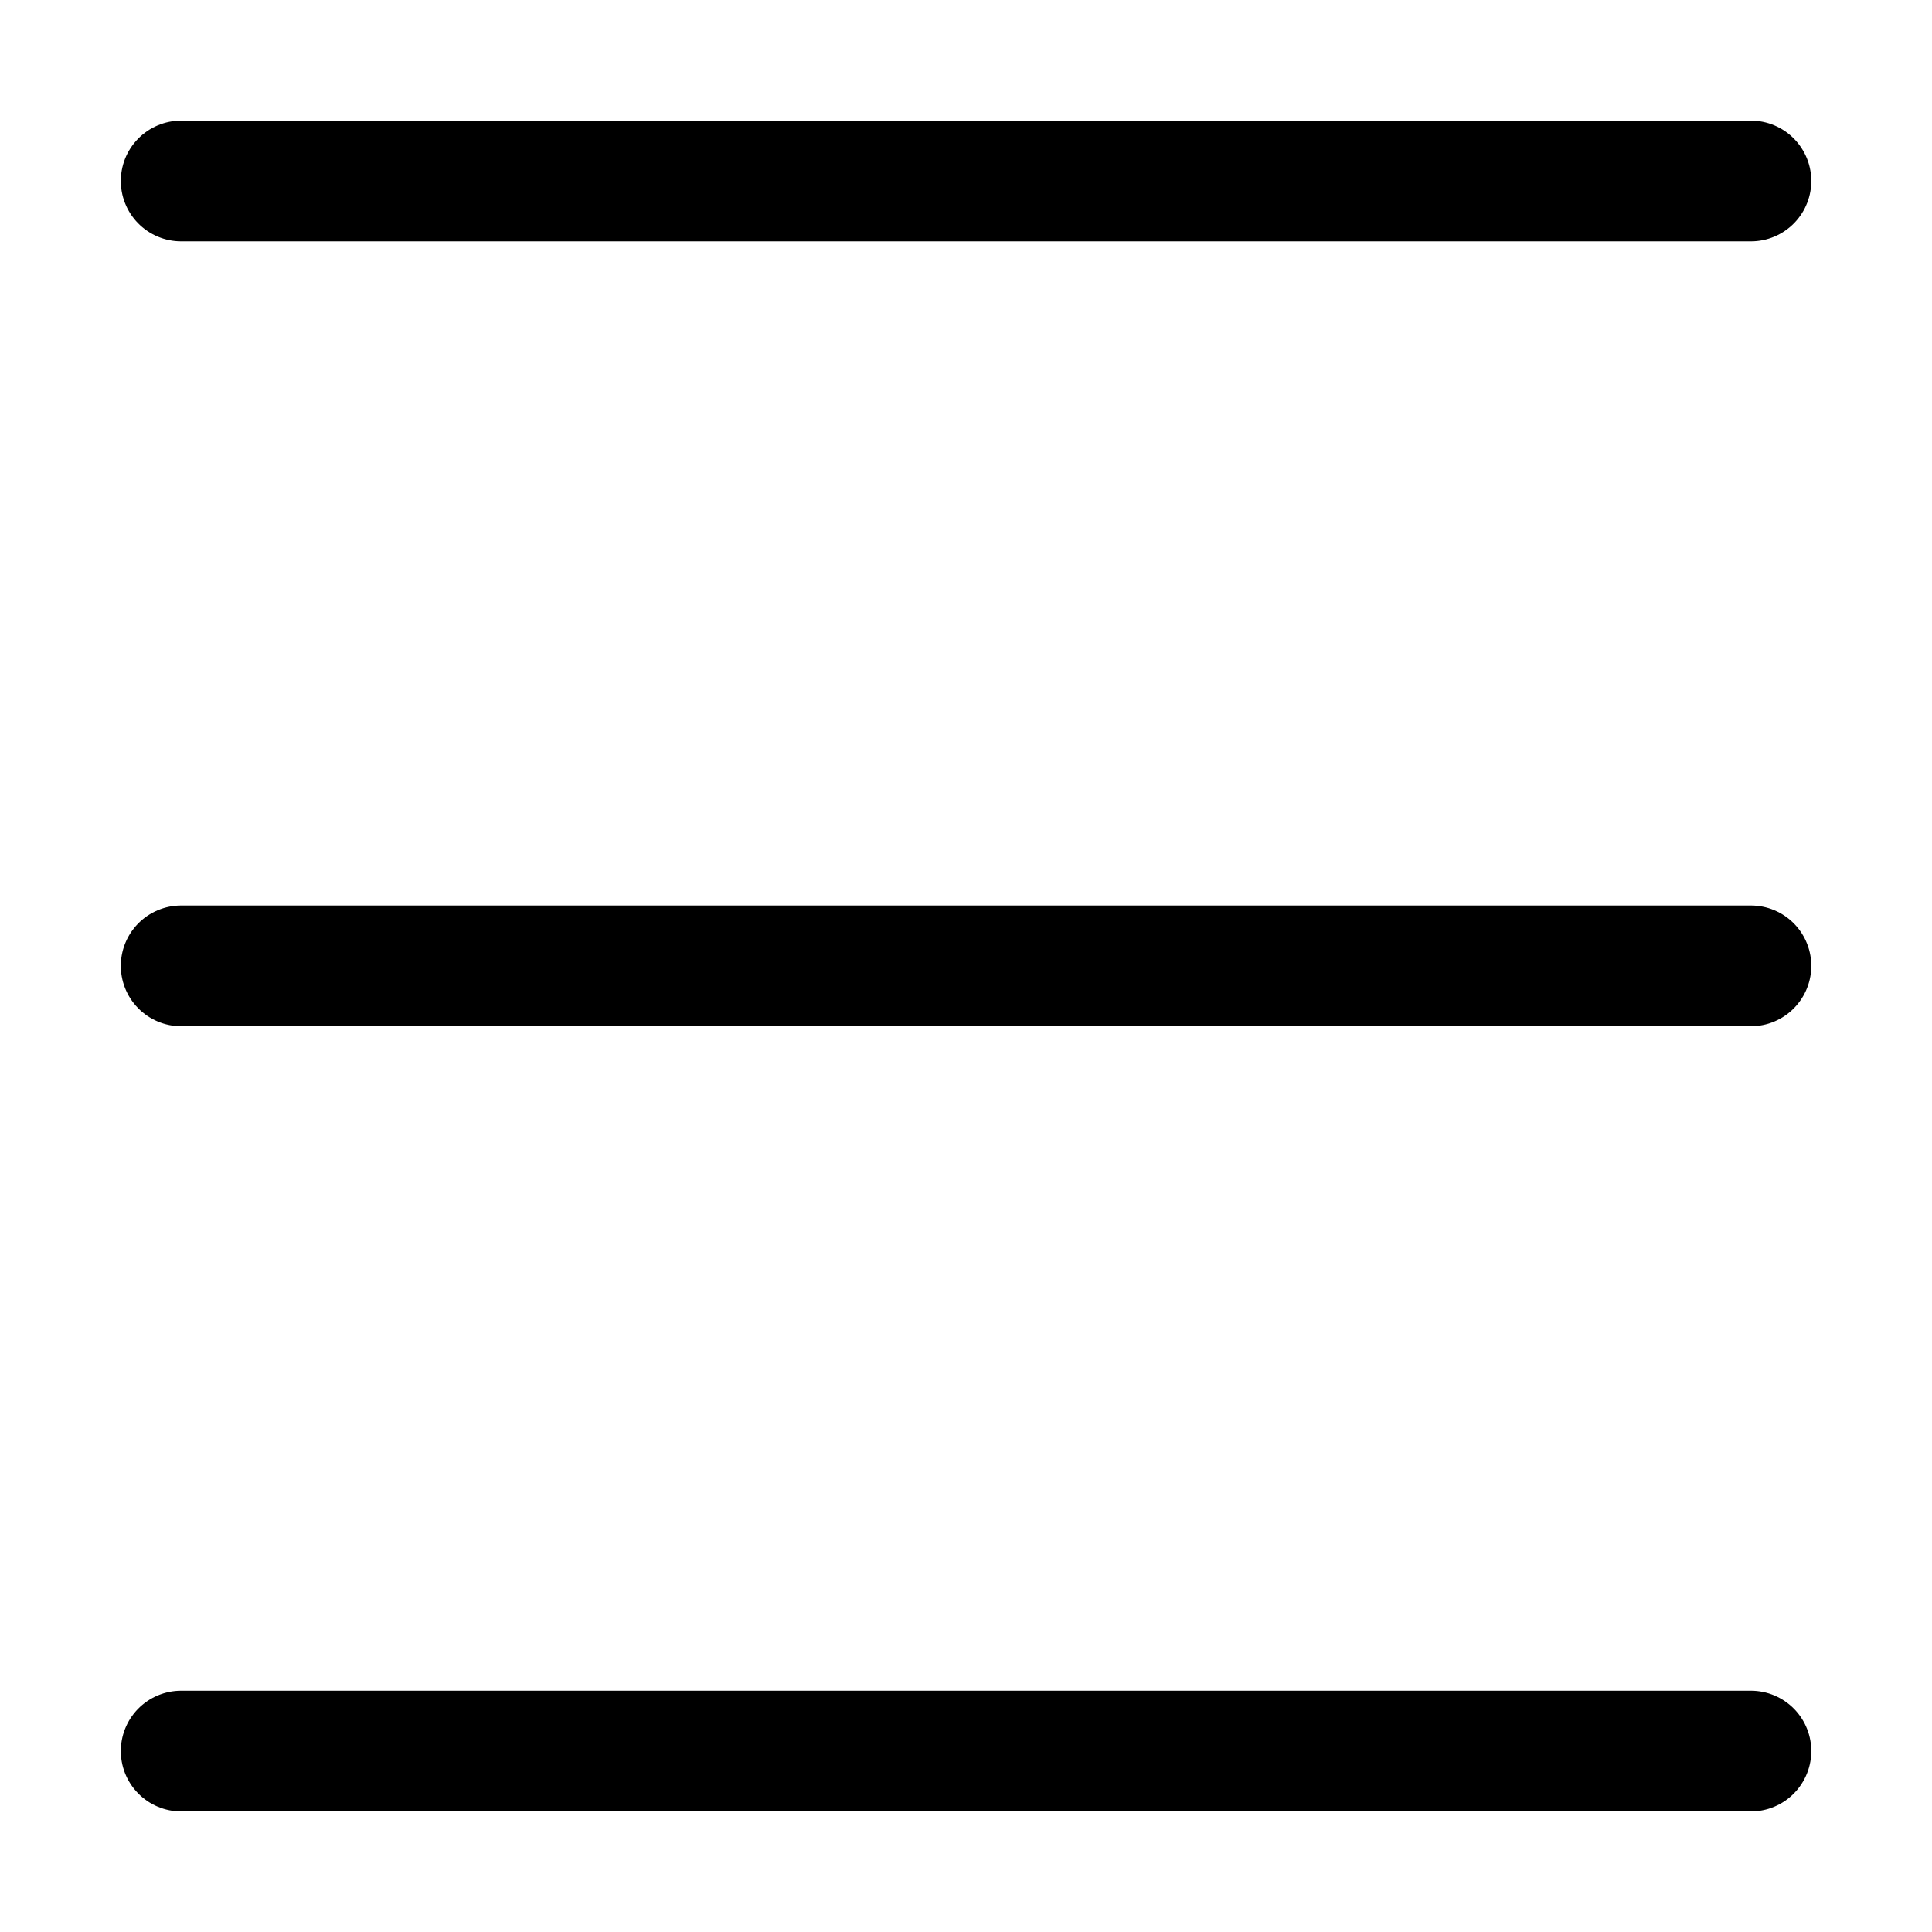 <?xml version="1.0" ?><svg xmlns:dc="http://purl.org/dc/elements/1.1/" xmlns:cc="http://creativecommons.org/ns#" xmlns:rdf="http://www.w3.org/1999/02/22-rdf-syntax-ns#" xmlns:svg="http://www.w3.org/2000/svg" xmlns="http://www.w3.org/2000/svg" xmlns:sodipodi="http://sodipodi.sourceforge.net/DTD/sodipodi-0.dtd" xmlns:inkscape="http://www.inkscape.org/namespaces/inkscape" width="4.233mm" height="4.233mm" viewBox="0 0 4.233 4.233" version="1.1" id="svg839"><defs id="defs833"/><g id="layer1" transform="translate(73.405,-1.965)"><g id="g1564"><g id="g4067" transform="translate(8.2194025e-4)"><g id="g7841"><g id="g7841-3" transform="translate(-1.8848453e-6,5.169554e-4)"><g id="g8091"><g id="g8578"><g id="g10360" transform="translate(0,8.8925e-4)"><g id="g10447" transform="translate(0.273)"><g id="g22519"><g id="g22540"><g id="g22938"><g id="g23361"><g id="g9487" transform="matrix(0.5,0.5,-0.5,0.5,-33.877,37.684)" style="stroke-width:0.374;stroke-miterlimit:4;stroke-dasharray:none"><g id="g23535"><g id="g23432" transform="rotate(45,-71.288,4.081)"><g id="g23412"><g id="g21239"><path style="opacity:1;fill:none;stroke:#000000;stroke-width:0.374;stroke-linecap:round;stroke-linejoin:round;stroke-miterlimit:4;stroke-dasharray:none;paint-order:markers fill stroke" d="M -73.721,6.514 V 1.65" id="path21230"/><path style="opacity:1;fill:none;stroke:#000000;stroke-width:0.374;stroke-linecap:round;stroke-linejoin:round;stroke-miterlimit:4;stroke-dasharray:none;paint-order:markers fill stroke" d="M -68.856,6.514 V 1.65" id="path21232"/><path style="opacity:1;fill:none;stroke:#000000;stroke-width:0.374;stroke-linecap:round;stroke-linejoin:round;stroke-miterlimit:4;stroke-dasharray:none;paint-order:markers fill stroke" d="M -71.289,6.514 V 1.65" id="path21234"/></g></g></g></g></g></g></g></g></g></g></g></g></g></g></g></g></g></g></svg>